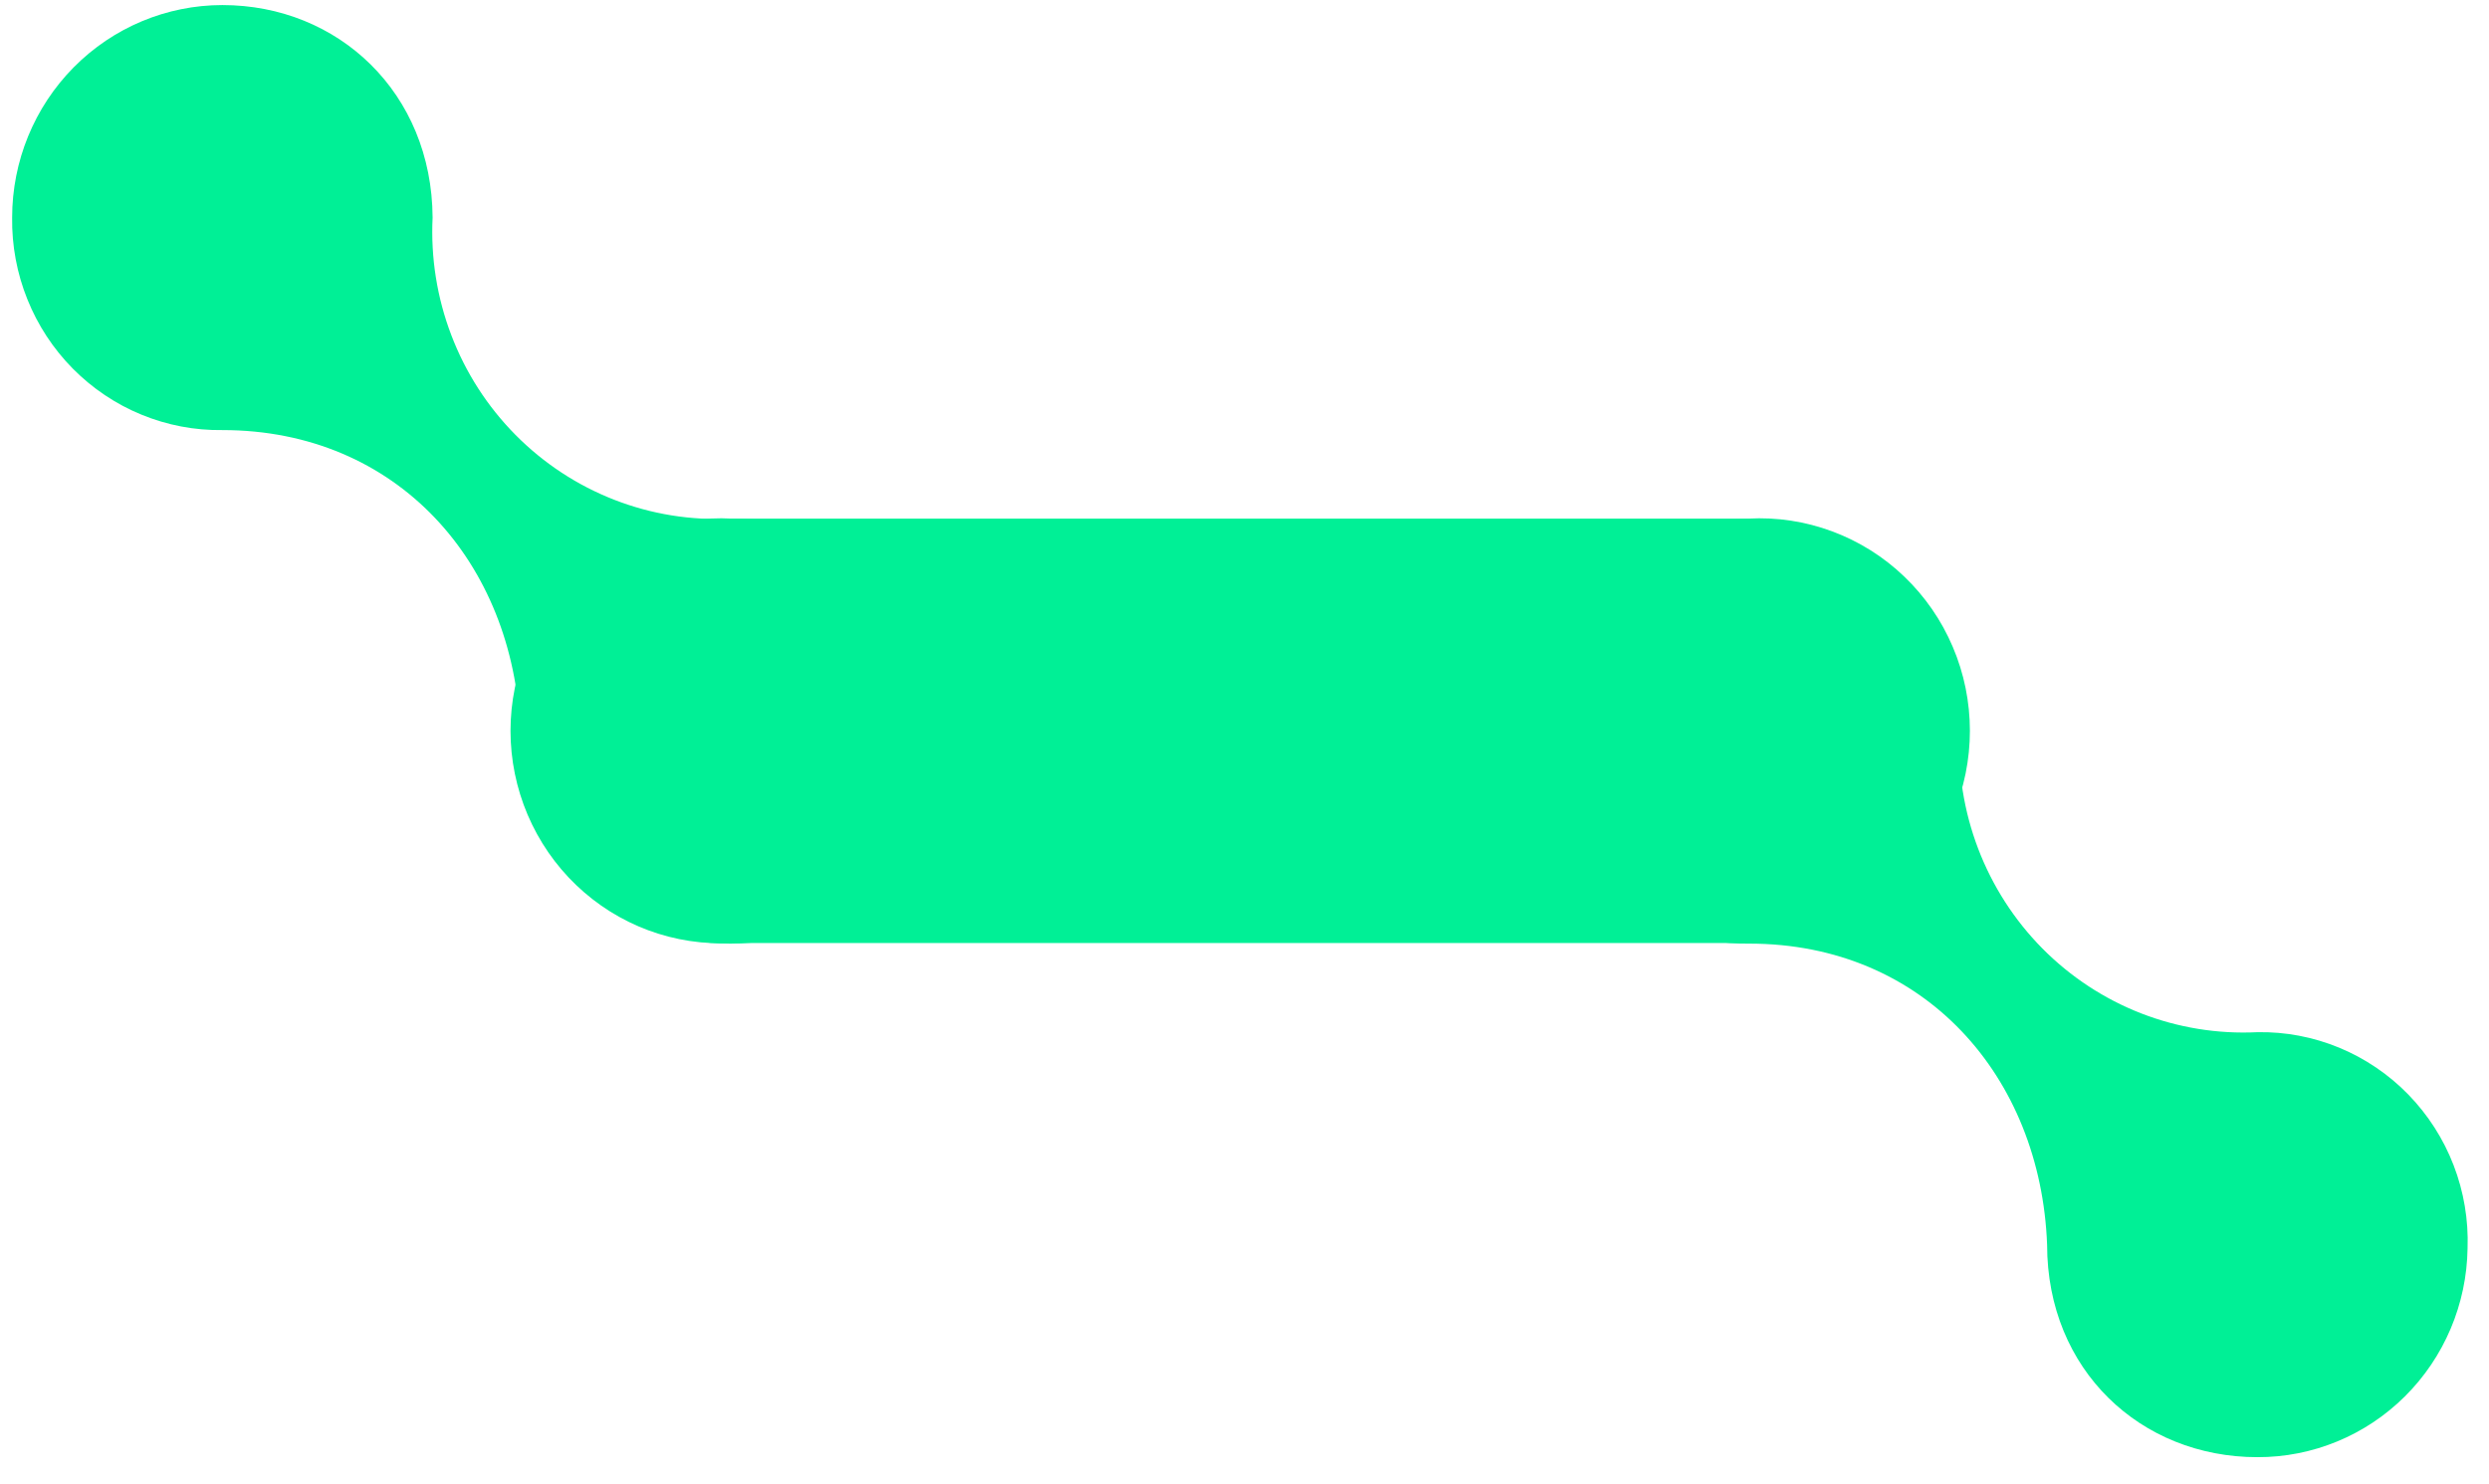 <?xml version="1.0" encoding="UTF-8"?>
<svg xmlns="http://www.w3.org/2000/svg" width="57" height="34" viewBox="0 0 57 34" fill="none">
  <g clip-path="url(#clip0_484_5273)">
    <path d="M11.913 16.748C11.767 12.895 9.105 9.852 5.093 9.852C4.458 9.861 3.828 9.741 3.24 9.499C2.652 9.258 2.118 8.899 1.669 8.446C1.22 7.992 0.866 7.452 0.627 6.857C0.388 6.263 0.269 5.626 0.278 4.984C0.278 3.693 0.785 2.455 1.688 1.542C2.591 0.629 3.816 0.116 5.093 0.116C7.751 0.116 9.891 2.13 9.907 4.984C9.862 5.902 10.008 6.819 10.335 7.676C10.661 8.534 11.162 9.312 11.805 9.962C12.447 10.611 13.217 11.118 14.065 11.448C14.913 11.779 15.82 11.926 16.728 11.88C17.363 11.869 17.994 11.987 18.584 12.228C19.173 12.469 19.708 12.827 20.157 13.281C20.607 13.735 20.961 14.276 21.199 14.872C21.437 15.468 21.554 16.106 21.543 16.748C21.543 18.039 21.036 19.277 20.133 20.19C19.23 21.103 18.005 21.616 16.728 21.616C14.07 21.616 11.913 19.622 11.913 16.748Z" fill="#00F096"></path>
    <path d="M46.88 28.512C46.733 24.659 44.071 21.616 40.059 21.616C38.87 21.634 37.718 21.199 36.831 20.398C35.944 19.597 35.388 18.488 35.272 17.292C35.203 16.559 35.296 15.819 35.546 15.127C35.796 14.435 36.196 13.808 36.717 13.293C37.238 12.778 37.866 12.387 38.556 12.15C39.246 11.913 39.98 11.834 40.703 11.921C43.056 12.217 44.86 14.13 44.874 16.748C44.829 17.666 44.974 18.583 45.301 19.44C45.628 20.298 46.129 21.076 46.771 21.726C47.414 22.376 48.184 22.882 49.032 23.213C49.88 23.543 50.787 23.69 51.695 23.645C52.337 23.633 52.975 23.754 53.57 24C54.164 24.246 54.703 24.611 55.154 25.075C55.604 25.538 55.957 26.089 56.19 26.694C56.423 27.299 56.532 27.946 56.509 28.596C56.491 29.873 55.976 31.092 55.074 31.988C54.173 32.884 52.959 33.384 51.695 33.38C49.026 33.38 46.88 31.387 46.88 28.512Z" fill="#00F096"></path>
    <path d="M16.766 21.602C16.113 21.637 15.459 21.538 14.845 21.31C14.231 21.082 13.67 20.73 13.195 20.275C12.72 19.82 12.342 19.272 12.083 18.664C11.825 18.057 11.691 17.402 11.691 16.741C11.691 16.08 11.825 15.425 12.083 14.818C12.342 14.21 12.72 13.662 13.195 13.207C13.67 12.752 14.231 12.4 14.845 12.172C15.459 11.944 16.113 11.844 16.766 11.88H40.037C40.691 11.844 41.344 11.944 41.958 12.172C42.572 12.4 43.134 12.752 43.608 13.207C44.083 13.662 44.462 14.21 44.72 14.818C44.979 15.425 45.112 16.08 45.112 16.741C45.112 17.402 44.979 18.057 44.72 18.664C44.462 19.272 44.083 19.82 43.608 20.275C43.134 20.73 42.572 21.082 41.958 21.31C41.344 21.538 40.691 21.637 40.037 21.602H16.766Z" fill="#00F096"></path>
  </g>
  <defs>
    <clipPath id="clip0_484_5273">
      <rect width="56.232" height="33.264" fill="white" transform="translate(0.277 0.116)"></rect>
    </clipPath>
  </defs>
</svg>
